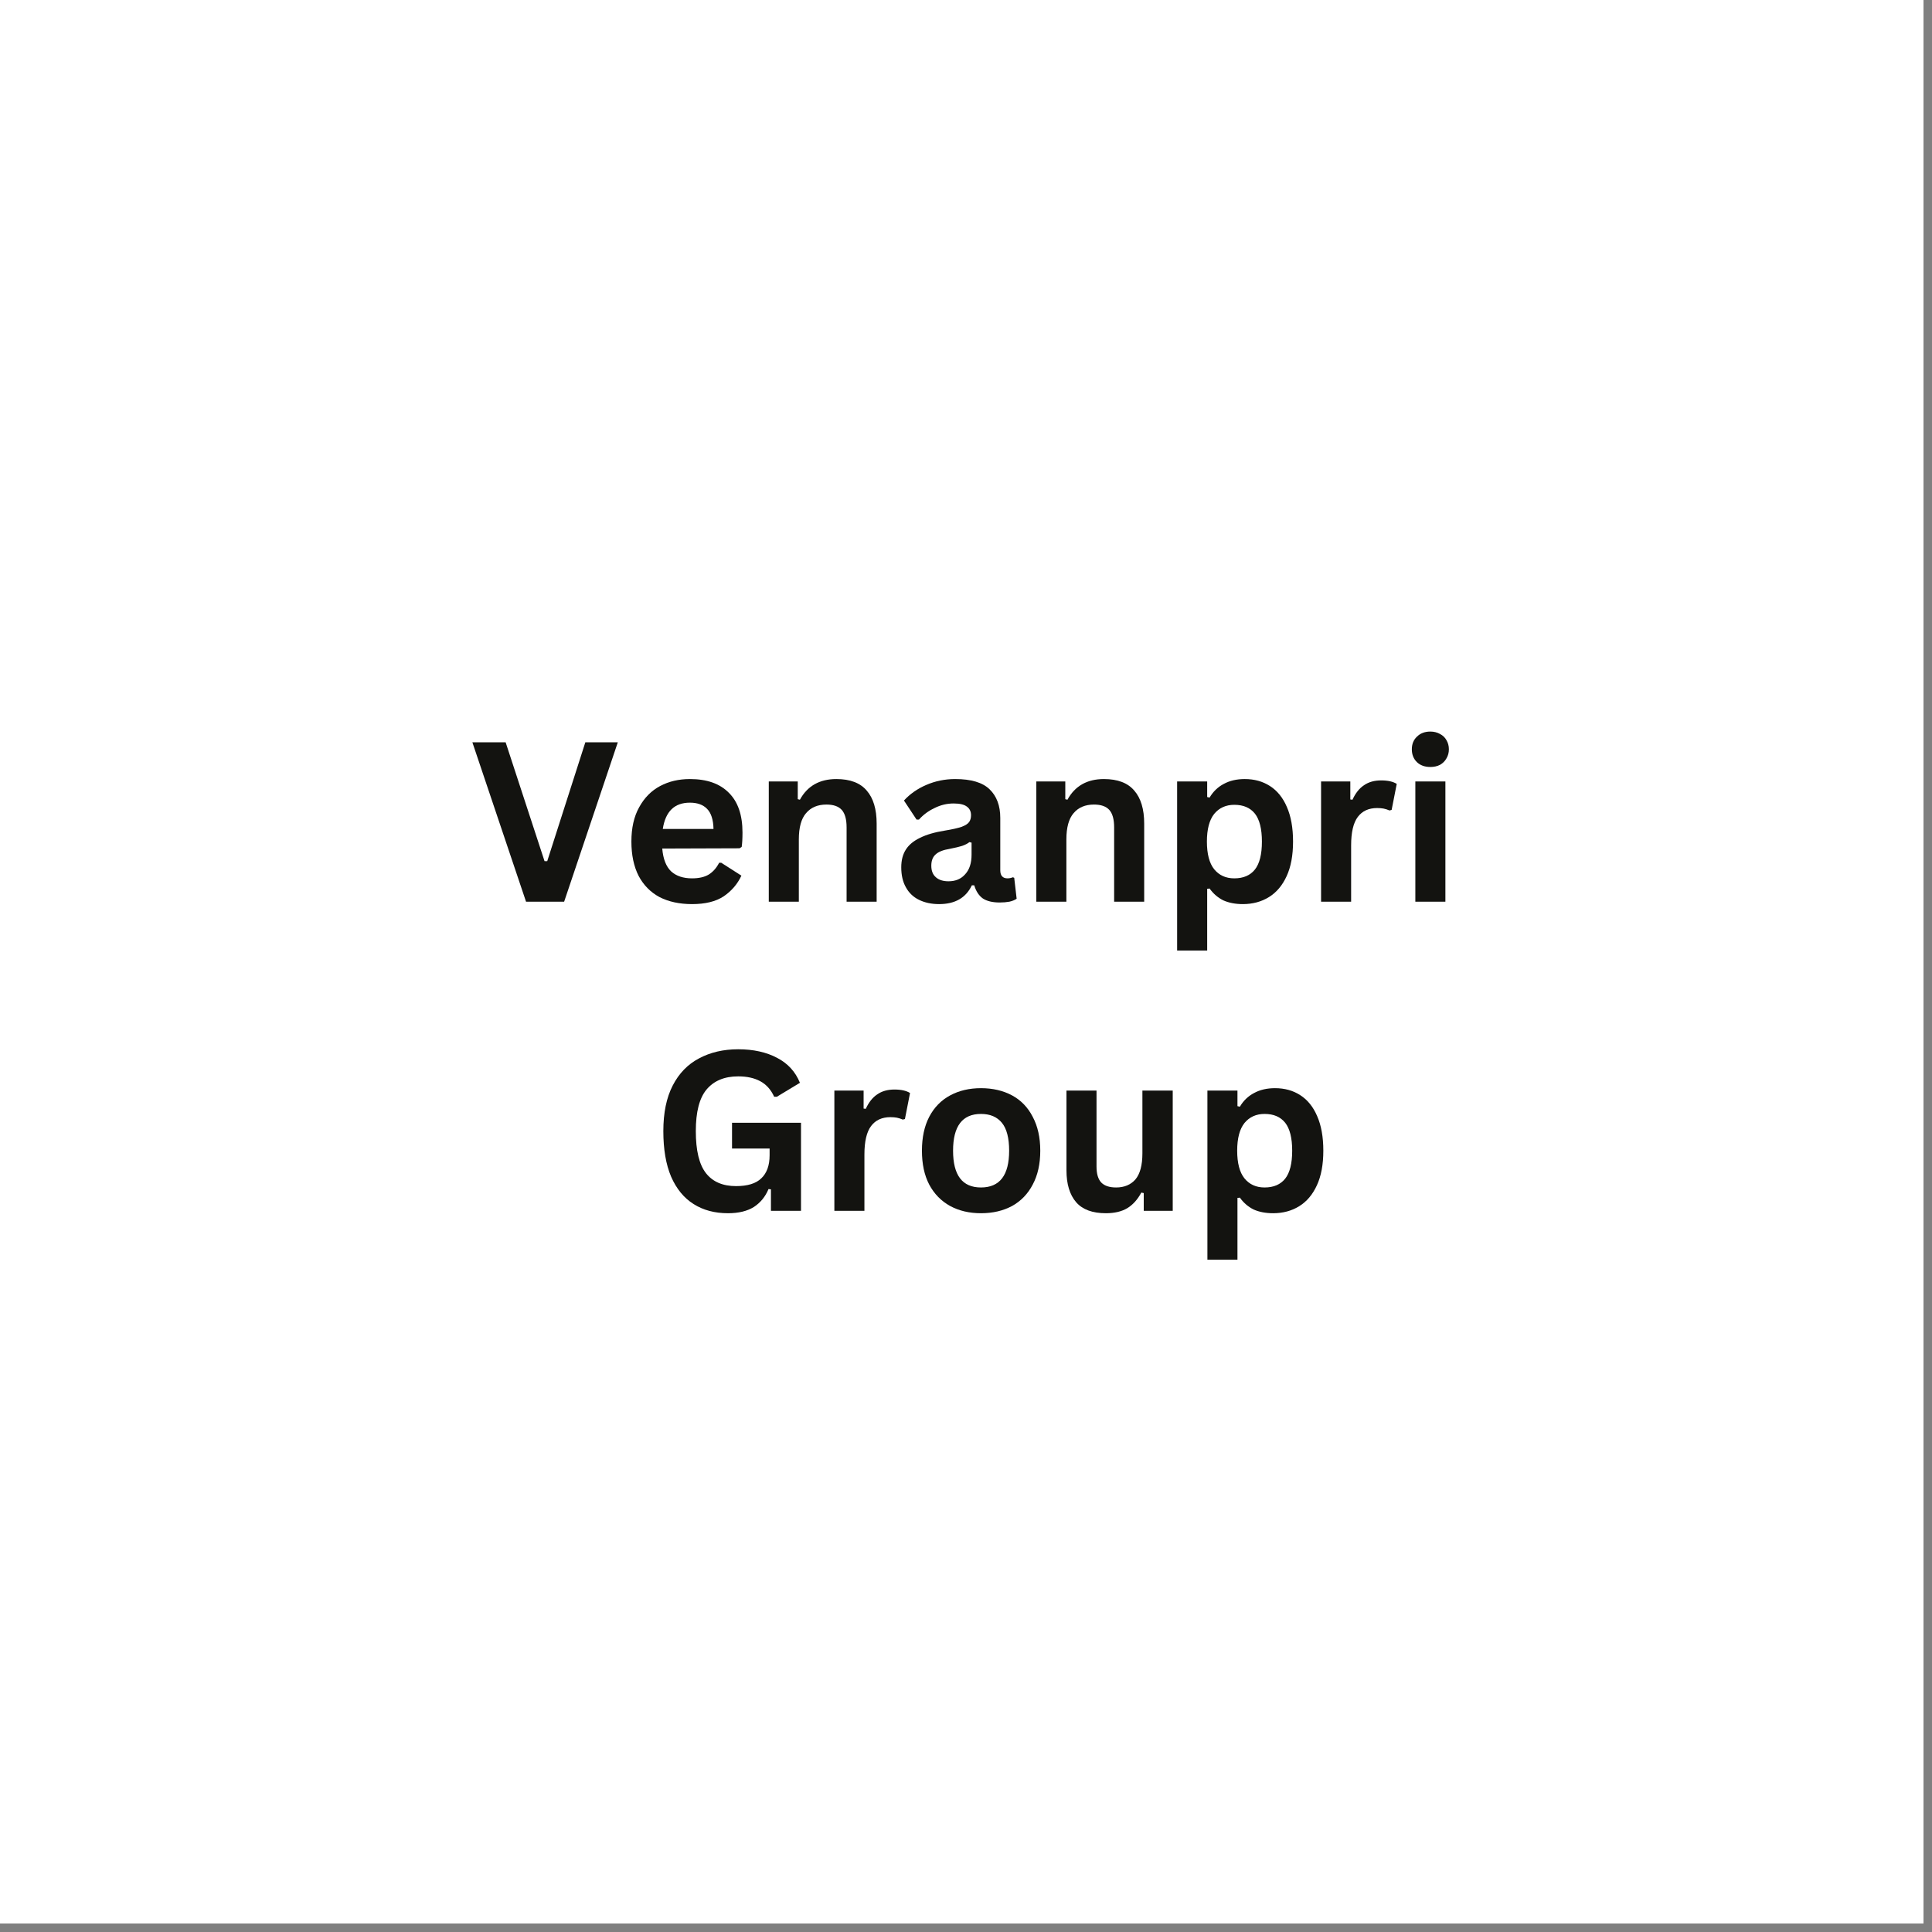 <svg xmlns="http://www.w3.org/2000/svg" xmlns:xlink="http://www.w3.org/1999/xlink" width="150" zoomAndPan="magnify" viewBox="0 0 112.5 112.5" height="150" preserveAspectRatio="xMidYMid meet" version="1.0"><rect x="0" y="0" width="112.5" height="112.5" fill="#808080" stroke="none"/><defs><g/><clipPath id="776b22a9f3"><path d="M 0 0 L 112.004 0 L 112.004 112.004 L 0 112.004 Z M 0 0 " clip-rule="nonzero"/></clipPath></defs><g clip-path="url(#776b22a9f3)"><path fill="#ffffff" d="M 0 0 L 112.5 0 L 112.5 352.5 L 0 352.5 Z M 0 0 " fill-opacity="1" fill-rule="nonzero"/><path fill="#ffffff" d="M 0 0 L 112.5 0 L 112.5 112.5 L 0 112.5 Z M 0 0 " fill-opacity="1" fill-rule="nonzero"/><path fill="#ffffff" d="M 0 0 L 112.5 0 L 112.5 112.5 L 0 112.5 Z M 0 0 " fill-opacity="1" fill-rule="nonzero"/></g><g fill="#131310" fill-opacity="1"><g transform="translate(27.334, 52.505)"><g><path d="M 5.516 0 L 3.297 0 L 0.172 -9.281 L 2.109 -9.281 L 4.375 -2.359 L 4.531 -2.359 L 6.75 -9.281 L 8.641 -9.281 Z M 5.516 0 "/></g></g></g><g fill="#131310" fill-opacity="1"><g transform="translate(36.141, 52.505)"><g><path d="M 6.922 -3.109 L 2.422 -3.094 C 2.473 -2.488 2.645 -2.047 2.938 -1.766 C 3.238 -1.492 3.645 -1.359 4.156 -1.359 C 4.551 -1.359 4.875 -1.43 5.125 -1.578 C 5.375 -1.734 5.578 -1.961 5.734 -2.266 L 5.859 -2.266 L 7.031 -1.516 C 6.801 -1.023 6.457 -0.625 6 -0.312 C 5.539 -0.008 4.926 0.141 4.156 0.141 C 3.426 0.141 2.797 0.004 2.266 -0.266 C 1.742 -0.547 1.336 -0.957 1.047 -1.5 C 0.766 -2.051 0.625 -2.719 0.625 -3.5 C 0.625 -4.289 0.773 -4.957 1.078 -5.5 C 1.379 -6.051 1.785 -6.461 2.297 -6.734 C 2.805 -7.004 3.383 -7.141 4.031 -7.141 C 5.02 -7.141 5.773 -6.875 6.297 -6.344 C 6.828 -5.82 7.094 -5.051 7.094 -4.031 C 7.094 -3.664 7.078 -3.383 7.047 -3.188 Z M 5.406 -4.234 C 5.395 -4.773 5.27 -5.164 5.031 -5.406 C 4.801 -5.645 4.469 -5.766 4.031 -5.766 C 3.133 -5.766 2.609 -5.254 2.453 -4.234 Z M 5.406 -4.234 "/></g></g></g><g fill="#131310" fill-opacity="1"><g transform="translate(43.75, 52.505)"><g><path d="M 1.016 0 L 1.016 -7 L 2.703 -7 L 2.703 -5.969 L 2.828 -5.938 C 3.266 -6.738 3.973 -7.141 4.953 -7.141 C 5.754 -7.141 6.344 -6.914 6.719 -6.469 C 7.102 -6.031 7.297 -5.391 7.297 -4.547 L 7.297 0 L 5.547 0 L 5.547 -4.328 C 5.547 -4.797 5.453 -5.133 5.266 -5.344 C 5.078 -5.551 4.781 -5.656 4.375 -5.656 C 3.863 -5.656 3.469 -5.488 3.188 -5.156 C 2.906 -4.832 2.766 -4.32 2.766 -3.625 L 2.766 0 Z M 1.016 0 "/></g></g></g><g fill="#131310" fill-opacity="1"><g transform="translate(51.949, 52.505)"><g><path d="M 2.734 0.141 C 2.285 0.141 1.895 0.055 1.562 -0.109 C 1.227 -0.273 0.973 -0.52 0.797 -0.844 C 0.617 -1.164 0.531 -1.551 0.531 -2 C 0.531 -2.406 0.617 -2.75 0.797 -3.031 C 0.973 -3.312 1.25 -3.539 1.625 -3.719 C 2 -3.906 2.484 -4.047 3.078 -4.141 C 3.504 -4.211 3.828 -4.285 4.047 -4.359 C 4.266 -4.441 4.41 -4.535 4.484 -4.641 C 4.555 -4.742 4.594 -4.875 4.594 -5.031 C 4.594 -5.25 4.516 -5.414 4.359 -5.531 C 4.203 -5.656 3.941 -5.719 3.578 -5.719 C 3.191 -5.719 2.82 -5.629 2.469 -5.453 C 2.113 -5.285 1.812 -5.062 1.562 -4.781 L 1.422 -4.781 L 0.688 -5.891 C 1.039 -6.273 1.473 -6.578 1.984 -6.797 C 2.504 -7.023 3.066 -7.141 3.672 -7.141 C 4.598 -7.141 5.266 -6.941 5.672 -6.547 C 6.086 -6.148 6.297 -5.594 6.297 -4.875 L 6.297 -1.828 C 6.297 -1.516 6.438 -1.359 6.719 -1.359 C 6.82 -1.359 6.926 -1.379 7.031 -1.422 L 7.109 -1.391 L 7.25 -0.172 C 7.145 -0.098 7.004 -0.039 6.828 0 C 6.66 0.031 6.473 0.047 6.266 0.047 C 5.848 0.047 5.52 -0.031 5.281 -0.188 C 5.051 -0.352 4.883 -0.609 4.781 -0.953 L 4.641 -0.953 C 4.297 -0.223 3.66 0.141 2.734 0.141 Z M 3.281 -1.188 C 3.688 -1.188 4.008 -1.32 4.25 -1.594 C 4.5 -1.863 4.625 -2.242 4.625 -2.734 L 4.625 -3.438 L 4.5 -3.469 C 4.395 -3.383 4.254 -3.312 4.078 -3.25 C 3.91 -3.195 3.672 -3.141 3.359 -3.078 C 2.973 -3.016 2.695 -2.906 2.531 -2.75 C 2.363 -2.602 2.281 -2.383 2.281 -2.094 C 2.281 -1.801 2.367 -1.578 2.547 -1.422 C 2.723 -1.266 2.969 -1.188 3.281 -1.188 Z M 3.281 -1.188 "/></g></g></g><g fill="#131310" fill-opacity="1"><g transform="translate(59.329, 52.505)"><g><path d="M 1.016 0 L 1.016 -7 L 2.703 -7 L 2.703 -5.969 L 2.828 -5.938 C 3.266 -6.738 3.973 -7.141 4.953 -7.141 C 5.754 -7.141 6.344 -6.914 6.719 -6.469 C 7.102 -6.031 7.297 -5.391 7.297 -4.547 L 7.297 0 L 5.547 0 L 5.547 -4.328 C 5.547 -4.797 5.453 -5.133 5.266 -5.344 C 5.078 -5.551 4.781 -5.656 4.375 -5.656 C 3.863 -5.656 3.469 -5.488 3.188 -5.156 C 2.906 -4.832 2.766 -4.32 2.766 -3.625 L 2.766 0 Z M 1.016 0 "/></g></g></g><g fill="#131310" fill-opacity="1"><g transform="translate(67.528, 52.505)"><g><path d="M 1.016 2.844 L 1.016 -7 L 2.766 -7 L 2.766 -6.094 L 2.906 -6.062 C 3.113 -6.414 3.391 -6.68 3.734 -6.859 C 4.078 -7.047 4.484 -7.141 4.953 -7.141 C 5.516 -7.141 6.004 -7.004 6.422 -6.734 C 6.848 -6.461 7.176 -6.055 7.406 -5.516 C 7.645 -4.973 7.766 -4.301 7.766 -3.5 C 7.766 -2.695 7.641 -2.023 7.391 -1.484 C 7.141 -0.941 6.797 -0.535 6.359 -0.266 C 5.922 0.004 5.414 0.141 4.844 0.141 C 4.406 0.141 4.023 0.066 3.703 -0.078 C 3.391 -0.234 3.125 -0.461 2.906 -0.766 L 2.766 -0.75 L 2.766 2.844 Z M 4.344 -1.359 C 4.875 -1.359 5.273 -1.531 5.547 -1.875 C 5.816 -2.219 5.953 -2.758 5.953 -3.5 C 5.953 -4.238 5.816 -4.781 5.547 -5.125 C 5.273 -5.469 4.875 -5.641 4.344 -5.641 C 3.852 -5.641 3.461 -5.461 3.172 -5.109 C 2.891 -4.754 2.75 -4.219 2.75 -3.5 C 2.75 -2.781 2.891 -2.242 3.172 -1.891 C 3.461 -1.535 3.852 -1.359 4.344 -1.359 Z M 4.344 -1.359 "/></g></g></g><g fill="#131310" fill-opacity="1"><g transform="translate(75.91, 52.505)"><g><path d="M 1.016 0 L 1.016 -7 L 2.719 -7 L 2.719 -5.953 L 2.844 -5.938 C 3.02 -6.32 3.242 -6.602 3.516 -6.781 C 3.785 -6.969 4.117 -7.062 4.516 -7.062 C 4.91 -7.062 5.211 -6.992 5.422 -6.859 L 5.125 -5.344 L 5 -5.312 C 4.883 -5.363 4.77 -5.398 4.656 -5.422 C 4.551 -5.441 4.426 -5.453 4.281 -5.453 C 3.789 -5.453 3.414 -5.281 3.156 -4.938 C 2.895 -4.594 2.766 -4.039 2.766 -3.281 L 2.766 0 Z M 1.016 0 "/></g></g></g><g fill="#131310" fill-opacity="1"><g transform="translate(81.399, 52.505)"><g><path d="M 1.891 -7.844 C 1.566 -7.844 1.305 -7.938 1.109 -8.125 C 0.91 -8.32 0.812 -8.57 0.812 -8.875 C 0.812 -9.176 0.91 -9.422 1.109 -9.609 C 1.305 -9.805 1.566 -9.906 1.891 -9.906 C 2.098 -9.906 2.285 -9.859 2.453 -9.766 C 2.617 -9.68 2.742 -9.562 2.828 -9.406 C 2.922 -9.25 2.969 -9.07 2.969 -8.875 C 2.969 -8.676 2.922 -8.5 2.828 -8.344 C 2.742 -8.188 2.617 -8.062 2.453 -7.969 C 2.285 -7.883 2.098 -7.844 1.891 -7.844 Z M 2.766 0 L 1.016 0 L 1.016 -7 L 2.766 -7 Z M 2.766 0 "/></g></g></g><g fill="#131310" fill-opacity="1"><g transform="translate(34.834, 70.505)"><g/></g></g><g fill="#131310" fill-opacity="1"><g transform="translate(37.892, 70.505)"><g><path d="M 4.5 0.141 C 3.727 0.141 3.062 -0.035 2.5 -0.391 C 1.938 -0.742 1.5 -1.273 1.188 -1.984 C 0.883 -2.703 0.734 -3.586 0.734 -4.641 C 0.734 -5.703 0.914 -6.586 1.281 -7.297 C 1.645 -8.004 2.156 -8.531 2.812 -8.875 C 3.469 -9.227 4.227 -9.406 5.094 -9.406 C 5.977 -9.406 6.734 -9.238 7.359 -8.906 C 7.984 -8.582 8.426 -8.098 8.688 -7.453 L 7.344 -6.641 L 7.188 -6.641 C 7 -7.055 6.727 -7.359 6.375 -7.547 C 6.031 -7.734 5.602 -7.828 5.094 -7.828 C 4.289 -7.828 3.676 -7.57 3.25 -7.062 C 2.832 -6.562 2.625 -5.754 2.625 -4.641 C 2.625 -3.516 2.82 -2.695 3.219 -2.188 C 3.613 -1.688 4.195 -1.438 4.969 -1.438 C 5.633 -1.438 6.125 -1.586 6.438 -1.891 C 6.758 -2.191 6.922 -2.641 6.922 -3.234 L 6.922 -3.625 L 4.734 -3.625 L 4.734 -5.125 L 8.75 -5.125 L 8.75 0 L 7 0 L 7 -1.25 L 6.859 -1.266 C 6.672 -0.816 6.383 -0.469 6 -0.219 C 5.613 0.02 5.113 0.141 4.5 0.141 Z M 4.5 0.141 "/></g></g></g><g fill="#131310" fill-opacity="1"><g transform="translate(47.569, 70.505)"><g><path d="M 1.016 0 L 1.016 -7 L 2.719 -7 L 2.719 -5.953 L 2.844 -5.938 C 3.02 -6.32 3.242 -6.602 3.516 -6.781 C 3.785 -6.969 4.117 -7.062 4.516 -7.062 C 4.91 -7.062 5.211 -6.992 5.422 -6.859 L 5.125 -5.344 L 5 -5.312 C 4.883 -5.363 4.77 -5.398 4.656 -5.422 C 4.551 -5.441 4.426 -5.453 4.281 -5.453 C 3.789 -5.453 3.414 -5.281 3.156 -4.938 C 2.895 -4.594 2.766 -4.039 2.766 -3.281 L 2.766 0 Z M 1.016 0 "/></g></g></g><g fill="#131310" fill-opacity="1"><g transform="translate(53.059, 70.505)"><g><path d="M 4.062 0.141 C 3.383 0.141 2.785 0 2.266 -0.281 C 1.742 -0.57 1.336 -0.988 1.047 -1.531 C 0.766 -2.07 0.625 -2.727 0.625 -3.5 C 0.625 -4.27 0.766 -4.926 1.047 -5.469 C 1.336 -6.02 1.742 -6.438 2.266 -6.719 C 2.785 -7 3.383 -7.141 4.062 -7.141 C 4.75 -7.141 5.352 -7 5.875 -6.719 C 6.395 -6.438 6.797 -6.02 7.078 -5.469 C 7.367 -4.926 7.516 -4.27 7.516 -3.5 C 7.516 -2.727 7.367 -2.07 7.078 -1.531 C 6.797 -0.988 6.395 -0.57 5.875 -0.281 C 5.352 0 4.75 0.141 4.062 0.141 Z M 4.062 -1.359 C 5.156 -1.359 5.703 -2.07 5.703 -3.5 C 5.703 -4.238 5.562 -4.781 5.281 -5.125 C 5 -5.469 4.594 -5.641 4.062 -5.641 C 2.977 -5.641 2.438 -4.926 2.438 -3.5 C 2.438 -2.07 2.977 -1.359 4.062 -1.359 Z M 4.062 -1.359 "/></g></g></g><g fill="#131310" fill-opacity="1"><g transform="translate(61.194, 70.505)"><g><path d="M 3.203 0.141 C 2.422 0.141 1.844 -0.07 1.469 -0.5 C 1.094 -0.938 0.906 -1.555 0.906 -2.359 L 0.906 -7 L 2.656 -7 L 2.656 -2.578 C 2.656 -2.148 2.75 -1.836 2.938 -1.641 C 3.125 -1.453 3.41 -1.359 3.797 -1.359 C 4.273 -1.359 4.648 -1.516 4.922 -1.828 C 5.191 -2.148 5.328 -2.656 5.328 -3.344 L 5.328 -7 L 7.094 -7 L 7.094 0 L 5.406 0 L 5.406 -1.031 L 5.266 -1.062 C 5.047 -0.656 4.773 -0.352 4.453 -0.156 C 4.129 0.039 3.711 0.141 3.203 0.141 Z M 3.203 0.141 "/></g></g></g><g fill="#131310" fill-opacity="1"><g transform="translate(69.291, 70.505)"><g><path d="M 1.016 2.844 L 1.016 -7 L 2.766 -7 L 2.766 -6.094 L 2.906 -6.062 C 3.113 -6.414 3.391 -6.68 3.734 -6.859 C 4.078 -7.047 4.484 -7.141 4.953 -7.141 C 5.516 -7.141 6.004 -7.004 6.422 -6.734 C 6.848 -6.461 7.176 -6.055 7.406 -5.516 C 7.645 -4.973 7.766 -4.301 7.766 -3.5 C 7.766 -2.695 7.641 -2.023 7.391 -1.484 C 7.141 -0.941 6.797 -0.535 6.359 -0.266 C 5.922 0.004 5.414 0.141 4.844 0.141 C 4.406 0.141 4.023 0.066 3.703 -0.078 C 3.391 -0.234 3.125 -0.461 2.906 -0.766 L 2.766 -0.75 L 2.766 2.844 Z M 4.344 -1.359 C 4.875 -1.359 5.273 -1.531 5.547 -1.875 C 5.816 -2.219 5.953 -2.758 5.953 -3.5 C 5.953 -4.238 5.816 -4.781 5.547 -5.125 C 5.273 -5.469 4.875 -5.641 4.344 -5.641 C 3.852 -5.641 3.461 -5.461 3.172 -5.109 C 2.891 -4.754 2.75 -4.219 2.75 -3.5 C 2.75 -2.781 2.891 -2.242 3.172 -1.891 C 3.461 -1.535 3.852 -1.359 4.344 -1.359 Z M 4.344 -1.359 "/></g></g></g><g fill="#131310" fill-opacity="1"><g transform="translate(56.244, 88.505)"><g/></g></g></svg>